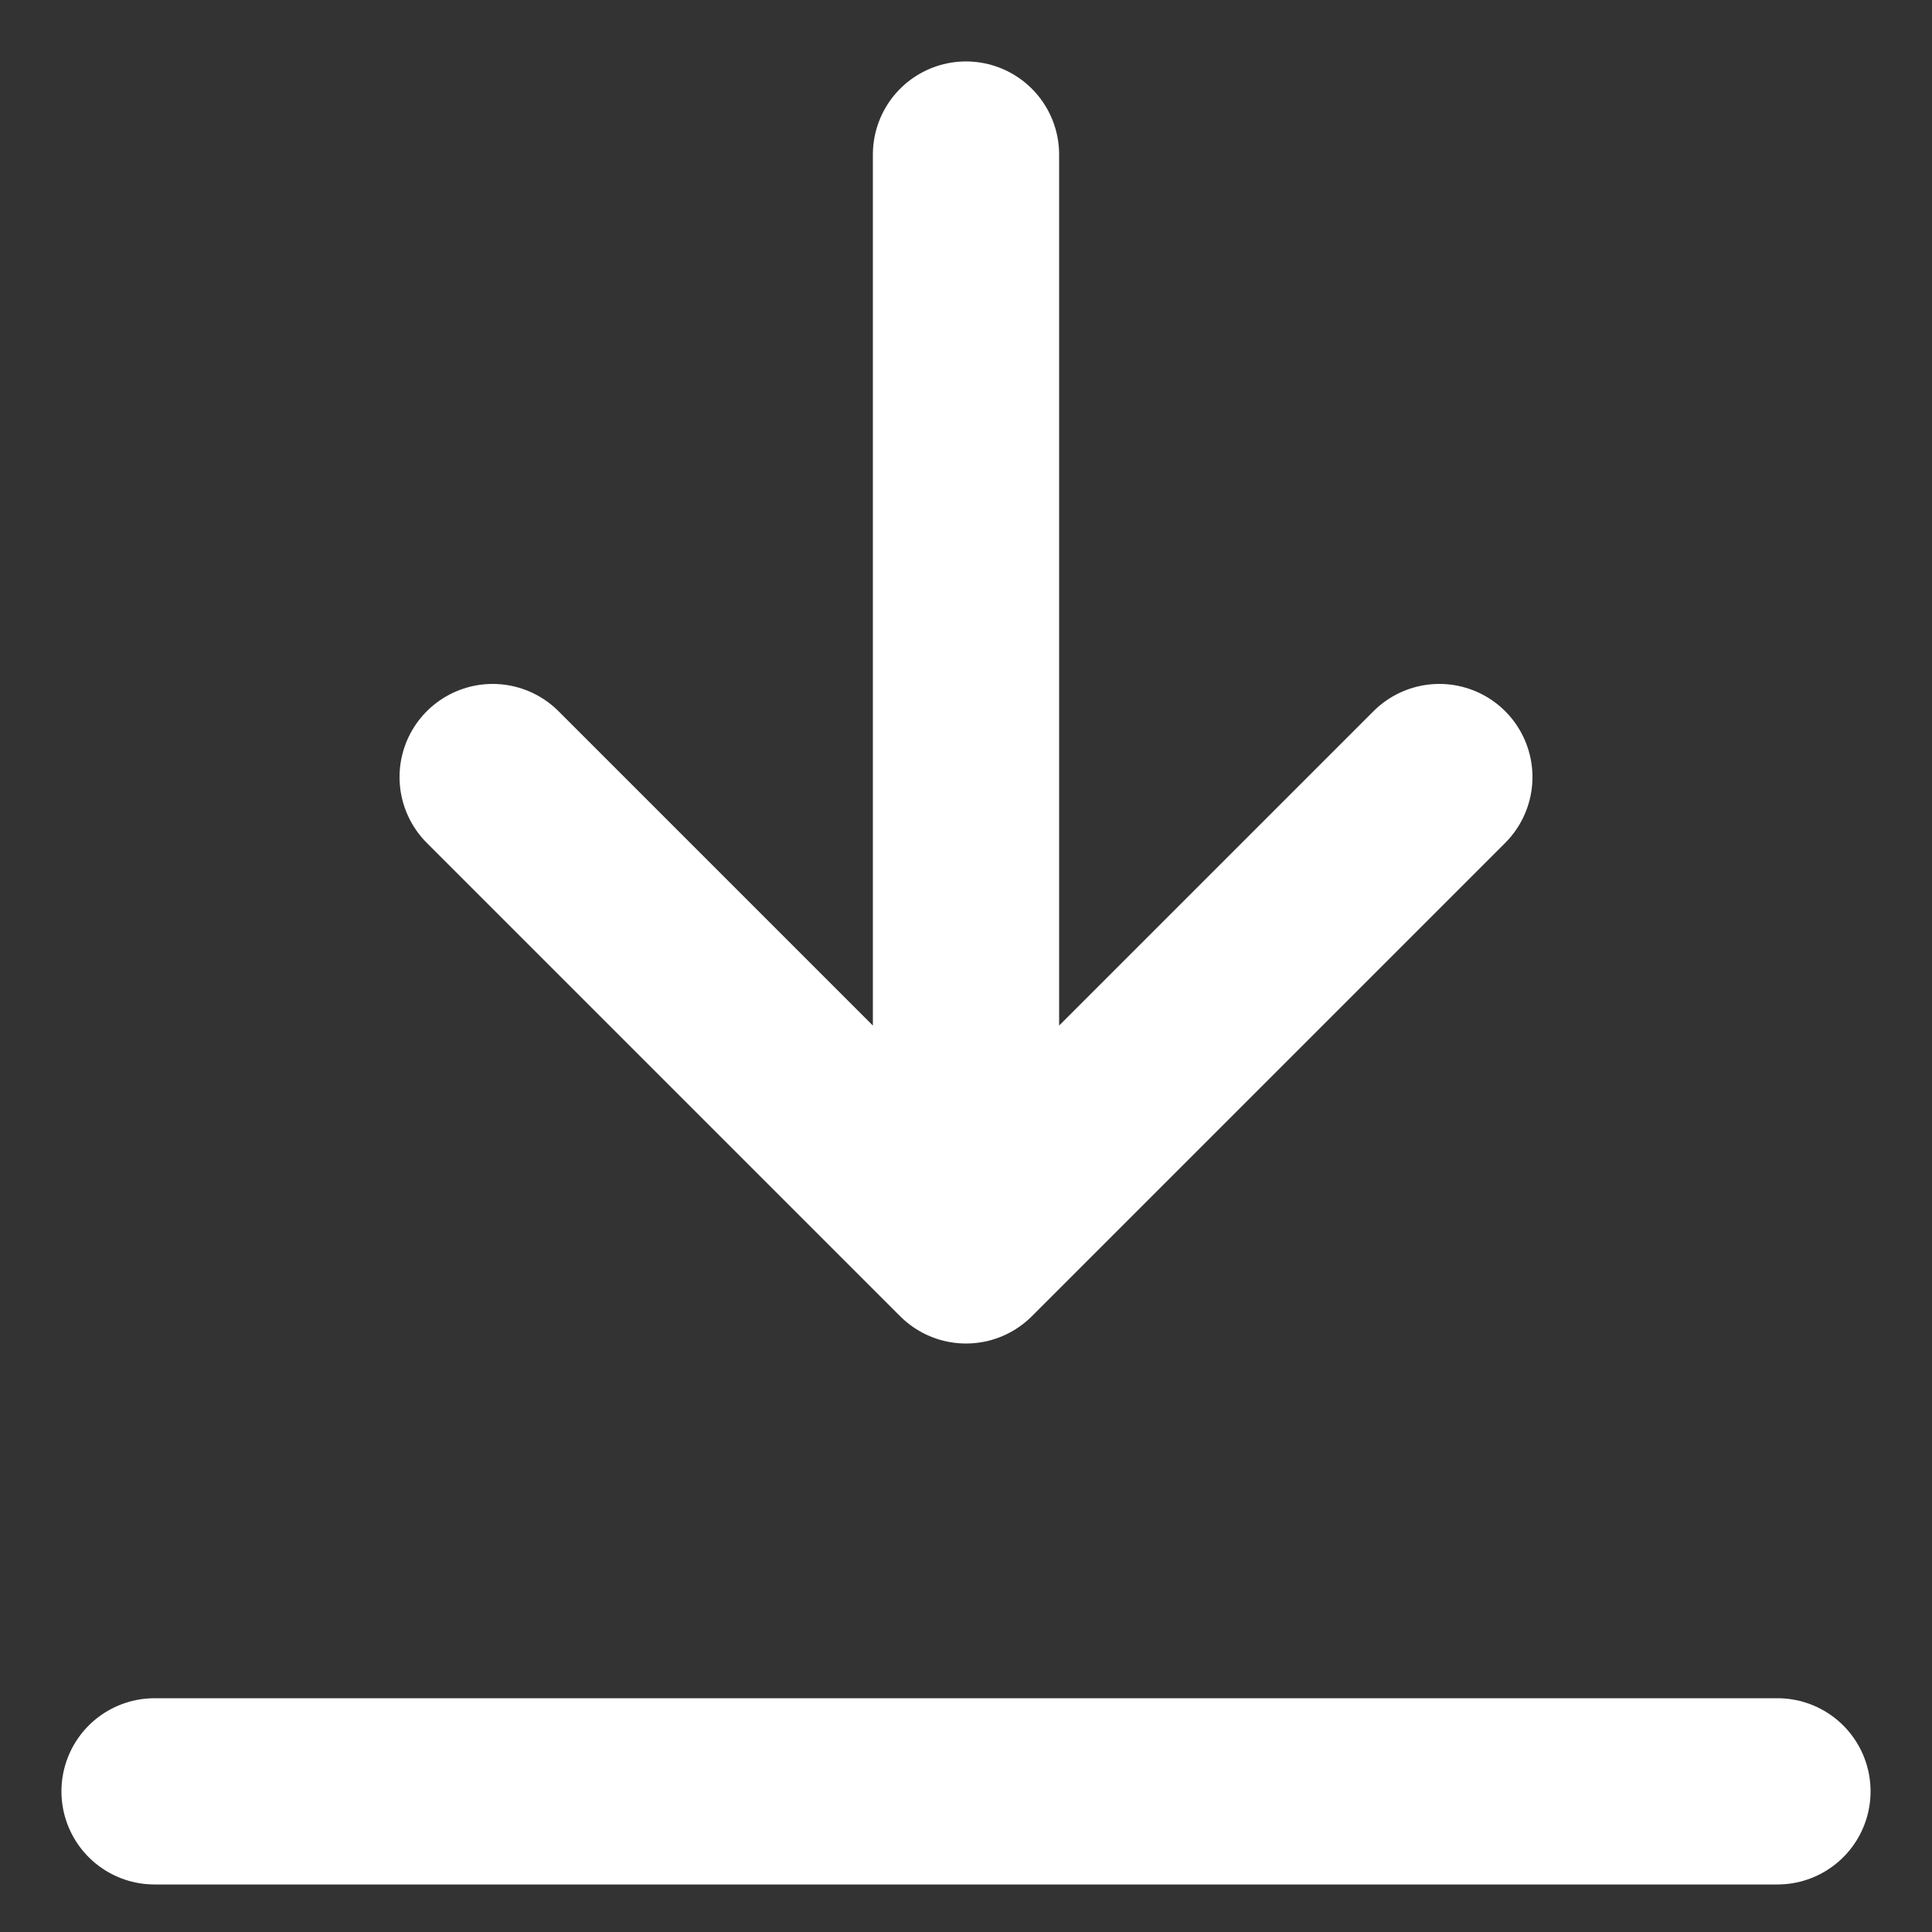 <svg width="25" height="25" viewBox="0 0 25 25" fill="none" xmlns="http://www.w3.org/2000/svg">
<rect x="0" y="0" width="25" height="25" fill="#333333" stroke="none"/>
<path d="M2 23.18H23" stroke="white" stroke-width="2.41" stroke-linecap="round" stroke-linejoin="round"/>
<path d="M12.5 2V16.18M12.5 16.18L18.625 10.055M12.5 16.18L6.375 10.055" stroke="white" stroke-width="2.41" stroke-linecap="round" stroke-linejoin="round"/>
</svg>
